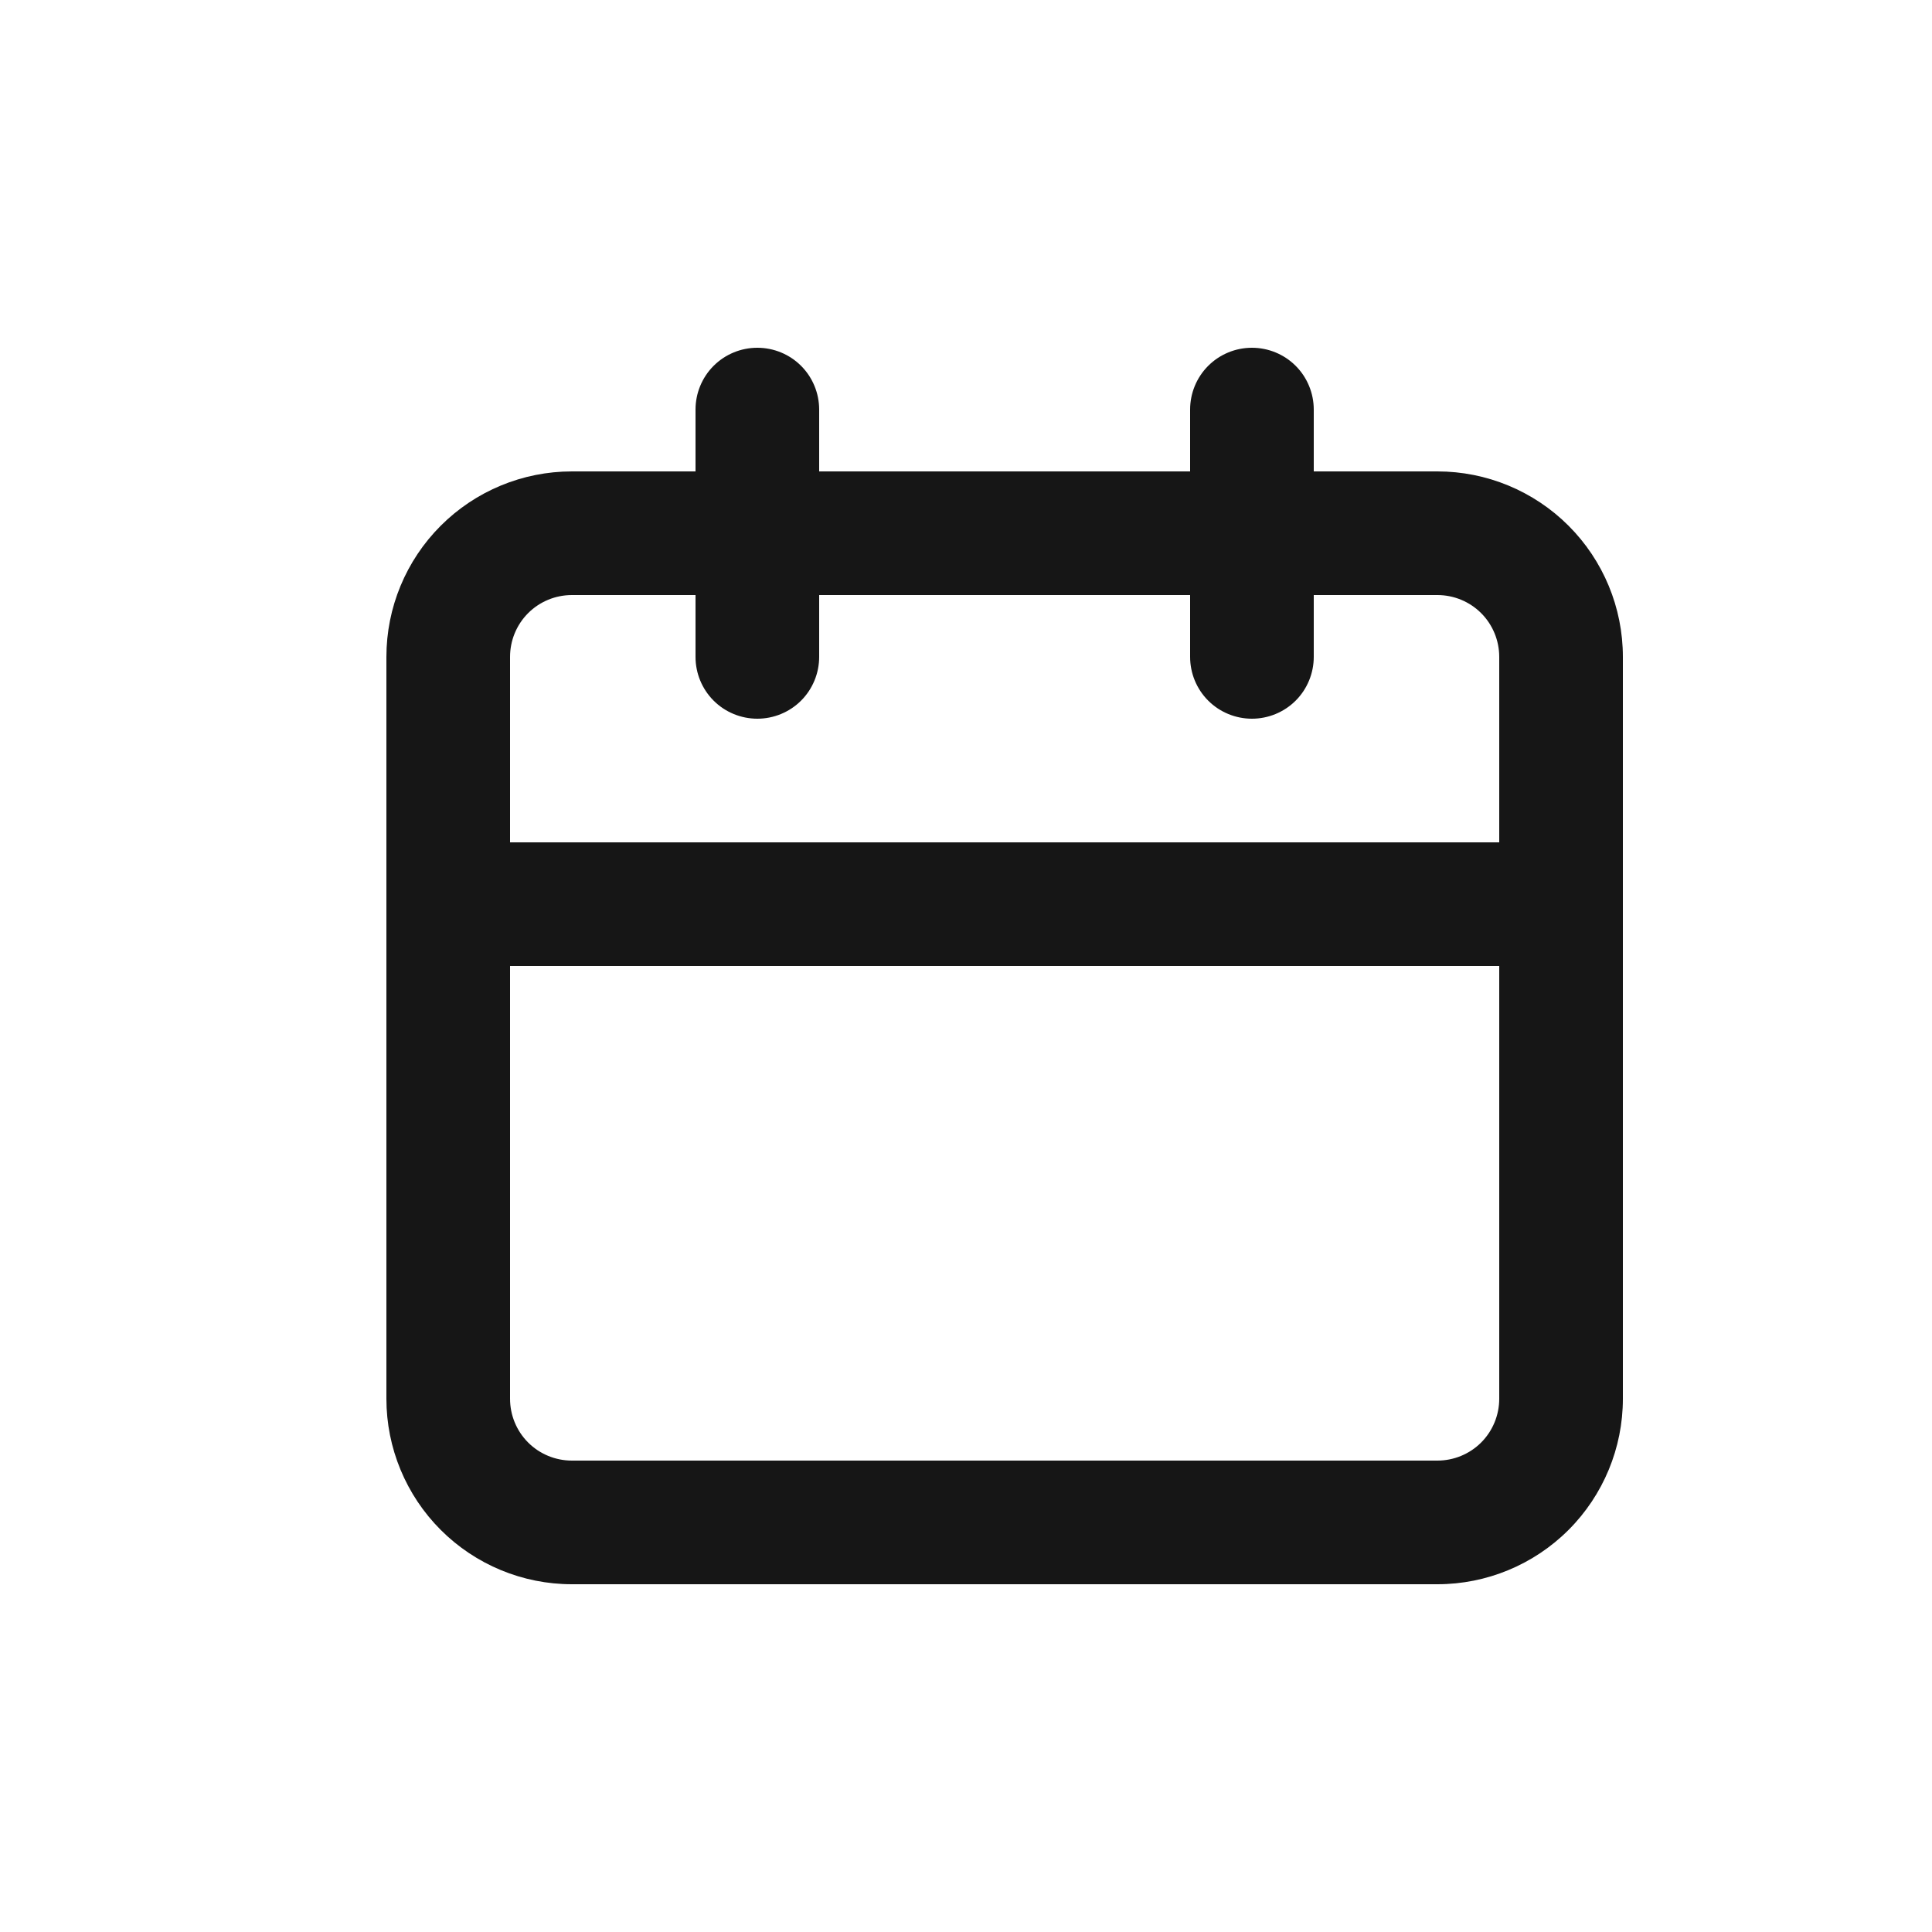 <svg width="25" height="25" viewBox="0 0 25 25" fill="none" xmlns="http://www.w3.org/2000/svg">
<path d="M18.6 6.1H17V5.3C17 5.088 16.916 4.884 16.766 4.734C16.616 4.584 16.412 4.5 16.2 4.5C15.988 4.5 15.784 4.584 15.634 4.734C15.484 4.884 15.4 5.088 15.4 5.3V6.1H10.6V5.3C10.6 5.088 10.516 4.884 10.366 4.734C10.216 4.584 10.012 4.5 9.8 4.5C9.588 4.5 9.384 4.584 9.234 4.734C9.084 4.884 9 5.088 9 5.3V6.1H7.4C6.763 6.1 6.153 6.353 5.703 6.803C5.253 7.253 5 7.863 5 8.5V18.1C5 18.736 5.253 19.347 5.703 19.797C6.153 20.247 6.763 20.5 7.4 20.5H18.6C19.236 20.5 19.847 20.247 20.297 19.797C20.747 19.347 21 18.736 21 18.1V8.5C21 7.863 20.747 7.253 20.297 6.803C19.847 6.353 19.236 6.1 18.6 6.1ZM19.4 18.1C19.4 18.312 19.316 18.516 19.166 18.666C19.016 18.816 18.812 18.9 18.6 18.9H7.4C7.188 18.9 6.984 18.816 6.834 18.666C6.684 18.516 6.6 18.312 6.6 18.1V12.5H19.4V18.1ZM19.4 10.9H6.6V8.5C6.6 8.288 6.684 8.084 6.834 7.934C6.984 7.784 7.188 7.7 7.4 7.7H9V8.5C9 8.712 9.084 8.916 9.234 9.066C9.384 9.216 9.588 9.3 9.8 9.3C10.012 9.3 10.216 9.216 10.366 9.066C10.516 8.916 10.6 8.712 10.6 8.5V7.7H15.4V8.5C15.4 8.712 15.484 8.916 15.634 9.066C15.784 9.216 15.988 9.3 16.2 9.3C16.412 9.3 16.616 9.216 16.766 9.066C16.916 8.916 17 8.712 17 8.5V7.7H18.6C18.812 7.7 19.016 7.784 19.166 7.934C19.316 8.084 19.4 8.288 19.4 8.5V10.9Z" fill="#161616"/>
</svg>
